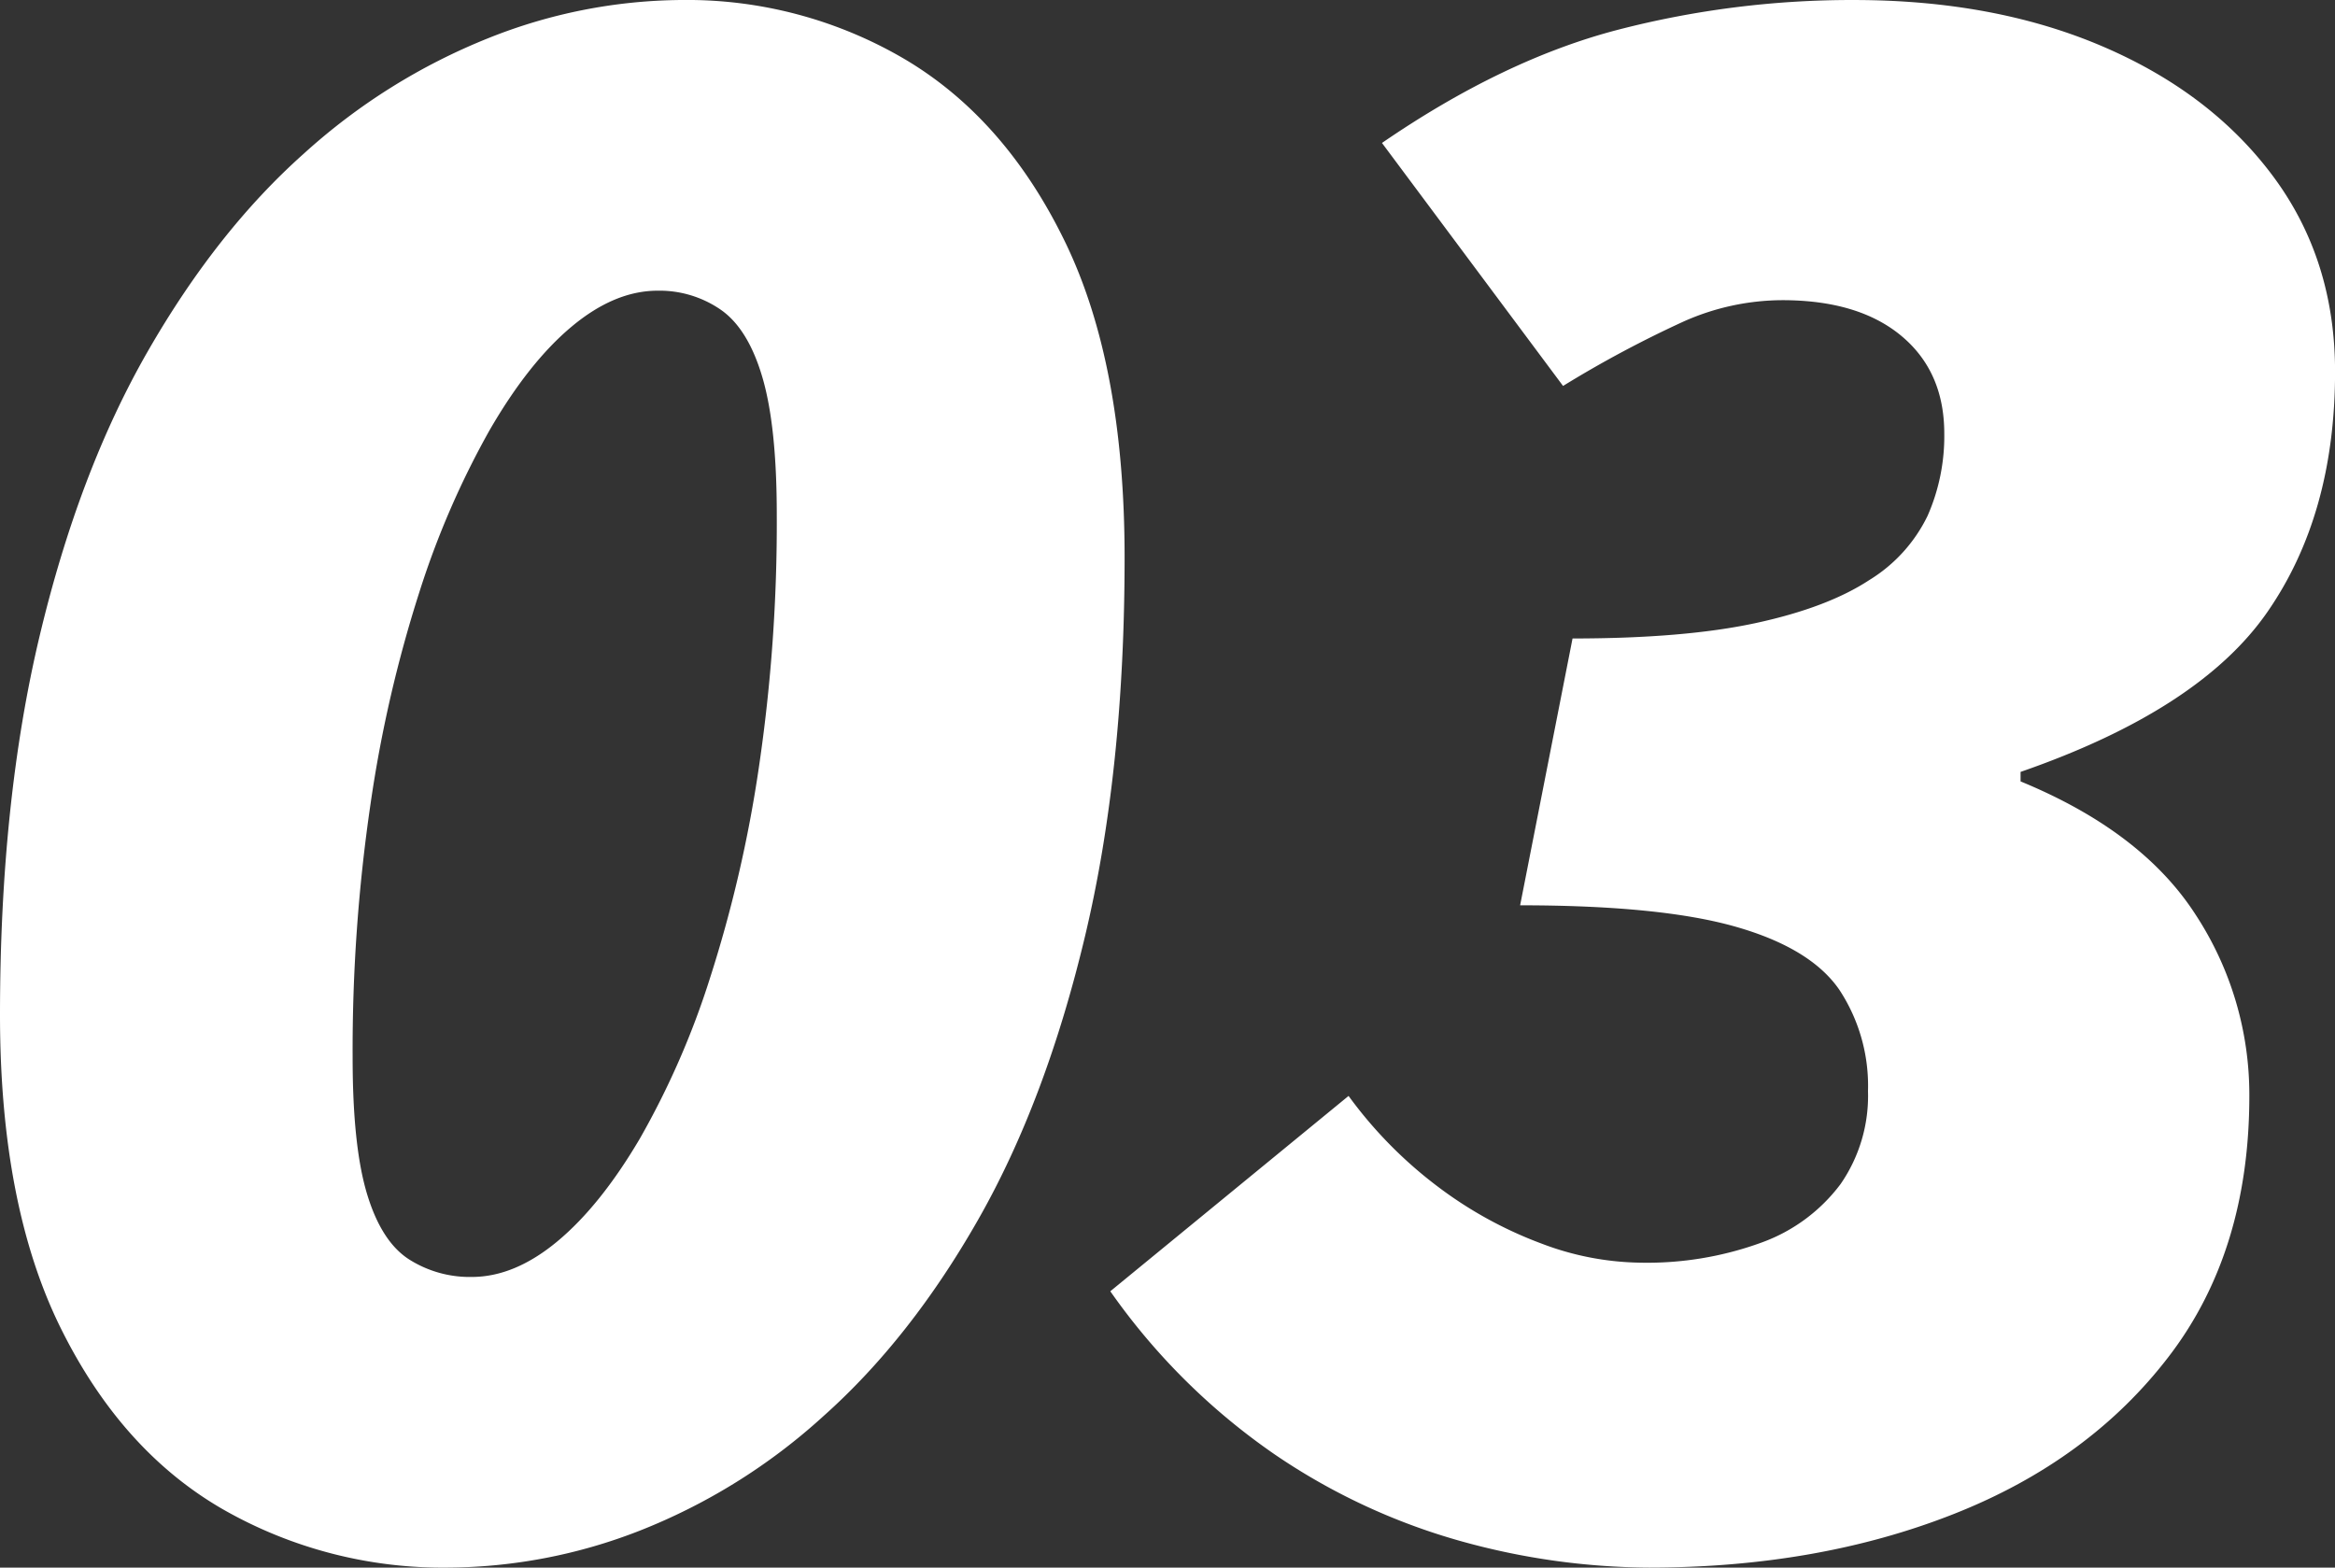 <svg xmlns="http://www.w3.org/2000/svg" width="343.98" height="230.958" viewBox="0 0 343.98 230.958">
  <rect x="0" y="0" width="343.98" height="230.958" fill="#333333" stroke="none"/>
  <path id="パス_629" data-name="パス 629" d="M78.624,4.212a65.214,65.214,0,0,1-33.169-8.6q-14.918-8.6-23.868-26.676T12.636-77.22q0-31.239,5.792-55.633T34.4-174.974Q44.577-192.7,57.389-204.107a90.242,90.242,0,0,1,27.2-17.023,77.806,77.806,0,0,1,28.431-5.616,63.273,63.273,0,0,1,32.994,8.775q14.742,8.775,23.517,26.852t8.775,46.508q0,31.239-5.791,55.634T156.722-47.034q-10,17.55-22.815,28.957A87.988,87.988,0,0,1,106.88-1.229,78.606,78.606,0,0,1,78.624,4.212Zm3.51-42.822q6.318,0,12.636-5.265T106.88-58.968A121.78,121.78,0,0,0,117.234-82.66a193.016,193.016,0,0,0,7.2-31.063,246.362,246.362,0,0,0,2.632-37.206q0-12.987-2.106-20.182t-6.142-10a15.886,15.886,0,0,0-9.3-2.808q-6.318,0-12.636,5.265t-12.11,15.268a126.96,126.96,0,0,0-10.354,23.868,192.427,192.427,0,0,0-7.2,31.239A249.882,249.882,0,0,0,64.584-70.9q0,12.987,2.106,20.007t6.143,9.653A16.643,16.643,0,0,0,82.134-38.61ZM255.528,4.212A104.952,104.952,0,0,1,227.975.351a93.189,93.189,0,0,1-27.553-12.812A96.243,96.243,0,0,1,176.2-36.5l35.1-28.782A63.6,63.6,0,0,0,224.64-51.773a59.948,59.948,0,0,0,15.093,8.249,42.282,42.282,0,0,0,14.391,2.808A49.149,49.149,0,0,0,272.2-43.7a25.222,25.222,0,0,0,11.583-8.6,22.834,22.834,0,0,0,4.036-13.689,25.74,25.74,0,0,0-4.212-14.917q-4.212-6.142-15.268-9.3t-31.766-3.159l7.722-39.312q16.5,0,27.027-2.281T288-141.278a22.686,22.686,0,0,0,8.6-9.477,29.091,29.091,0,0,0,2.457-12.109q0-9.126-6.318-14.391t-17.55-5.265a35.934,35.934,0,0,0-14.567,3.159,164.583,164.583,0,0,0-17.725,9.477l-26.676-35.8q17.9-12.285,34.749-16.673a137.321,137.321,0,0,1,34.749-4.387q20.709,0,36.68,6.844t25.1,19.13q9.126,12.285,9.126,28.782,0,21.06-10,35.451t-36.329,23.517v1.4q17.9,7.371,25.8,19.656a48.386,48.386,0,0,1,7.9,26.676q0,22.815-11.759,38.259T300.456-3.686Q280.449,4.212,255.528,4.212Z" transform="translate(-12.636 226.746)" fill="#fff"/>
</svg>
